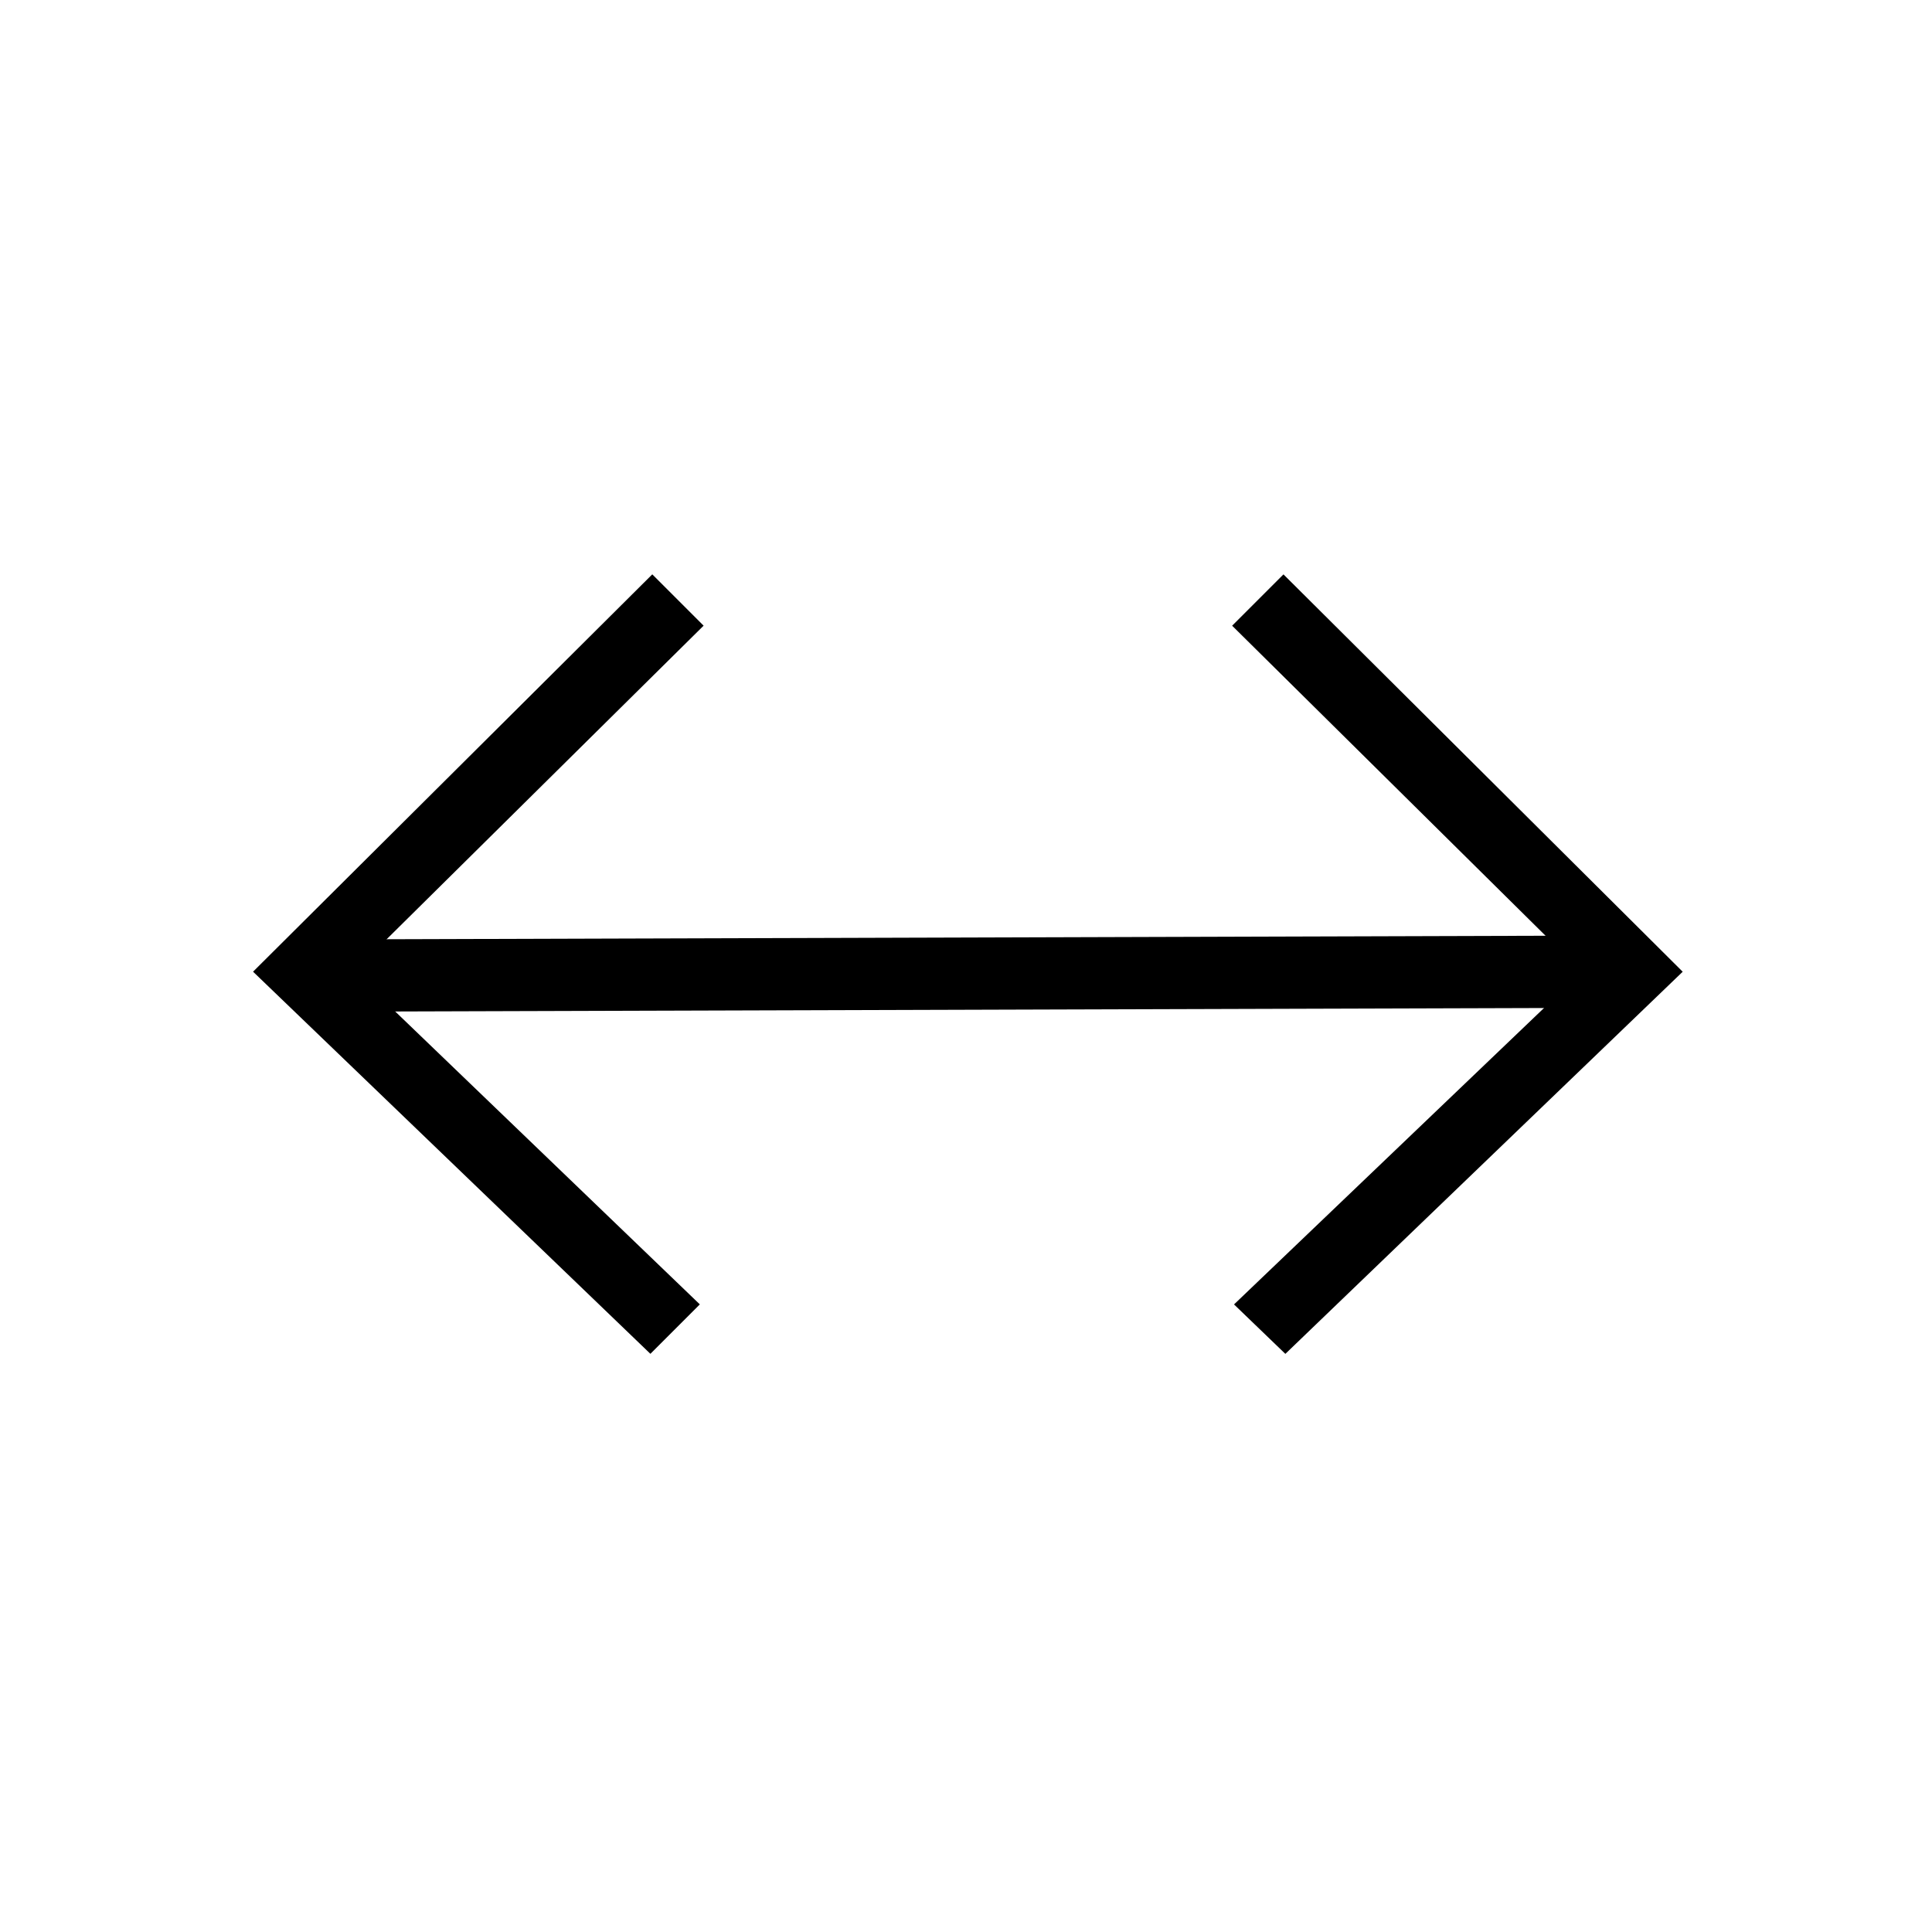 <?xml version="1.0" encoding="UTF-8"?>
<!-- Uploaded to: ICON Repo, www.svgrepo.com, Generator: ICON Repo Mixer Tools -->
<svg fill="#000000" width="800px" height="800px" version="1.1" viewBox="144 144 512 512" xmlns="http://www.w3.org/2000/svg">
 <g>
  <path d="m222.63 392.98 353.68-1.066 0.059 19.145-353.68 1.066z"/>
  <path d="m470.53 309.82 13.602-13.602 105.8 105.3-105.3 101.27-13.602-13.102 92.199-88.164z"/>
  <path d="m237.77 401.51 91.691 88.164-13.098 13.102-105.3-101.27 105.8-105.3 13.602 13.602z"/>
 </g>
</svg>